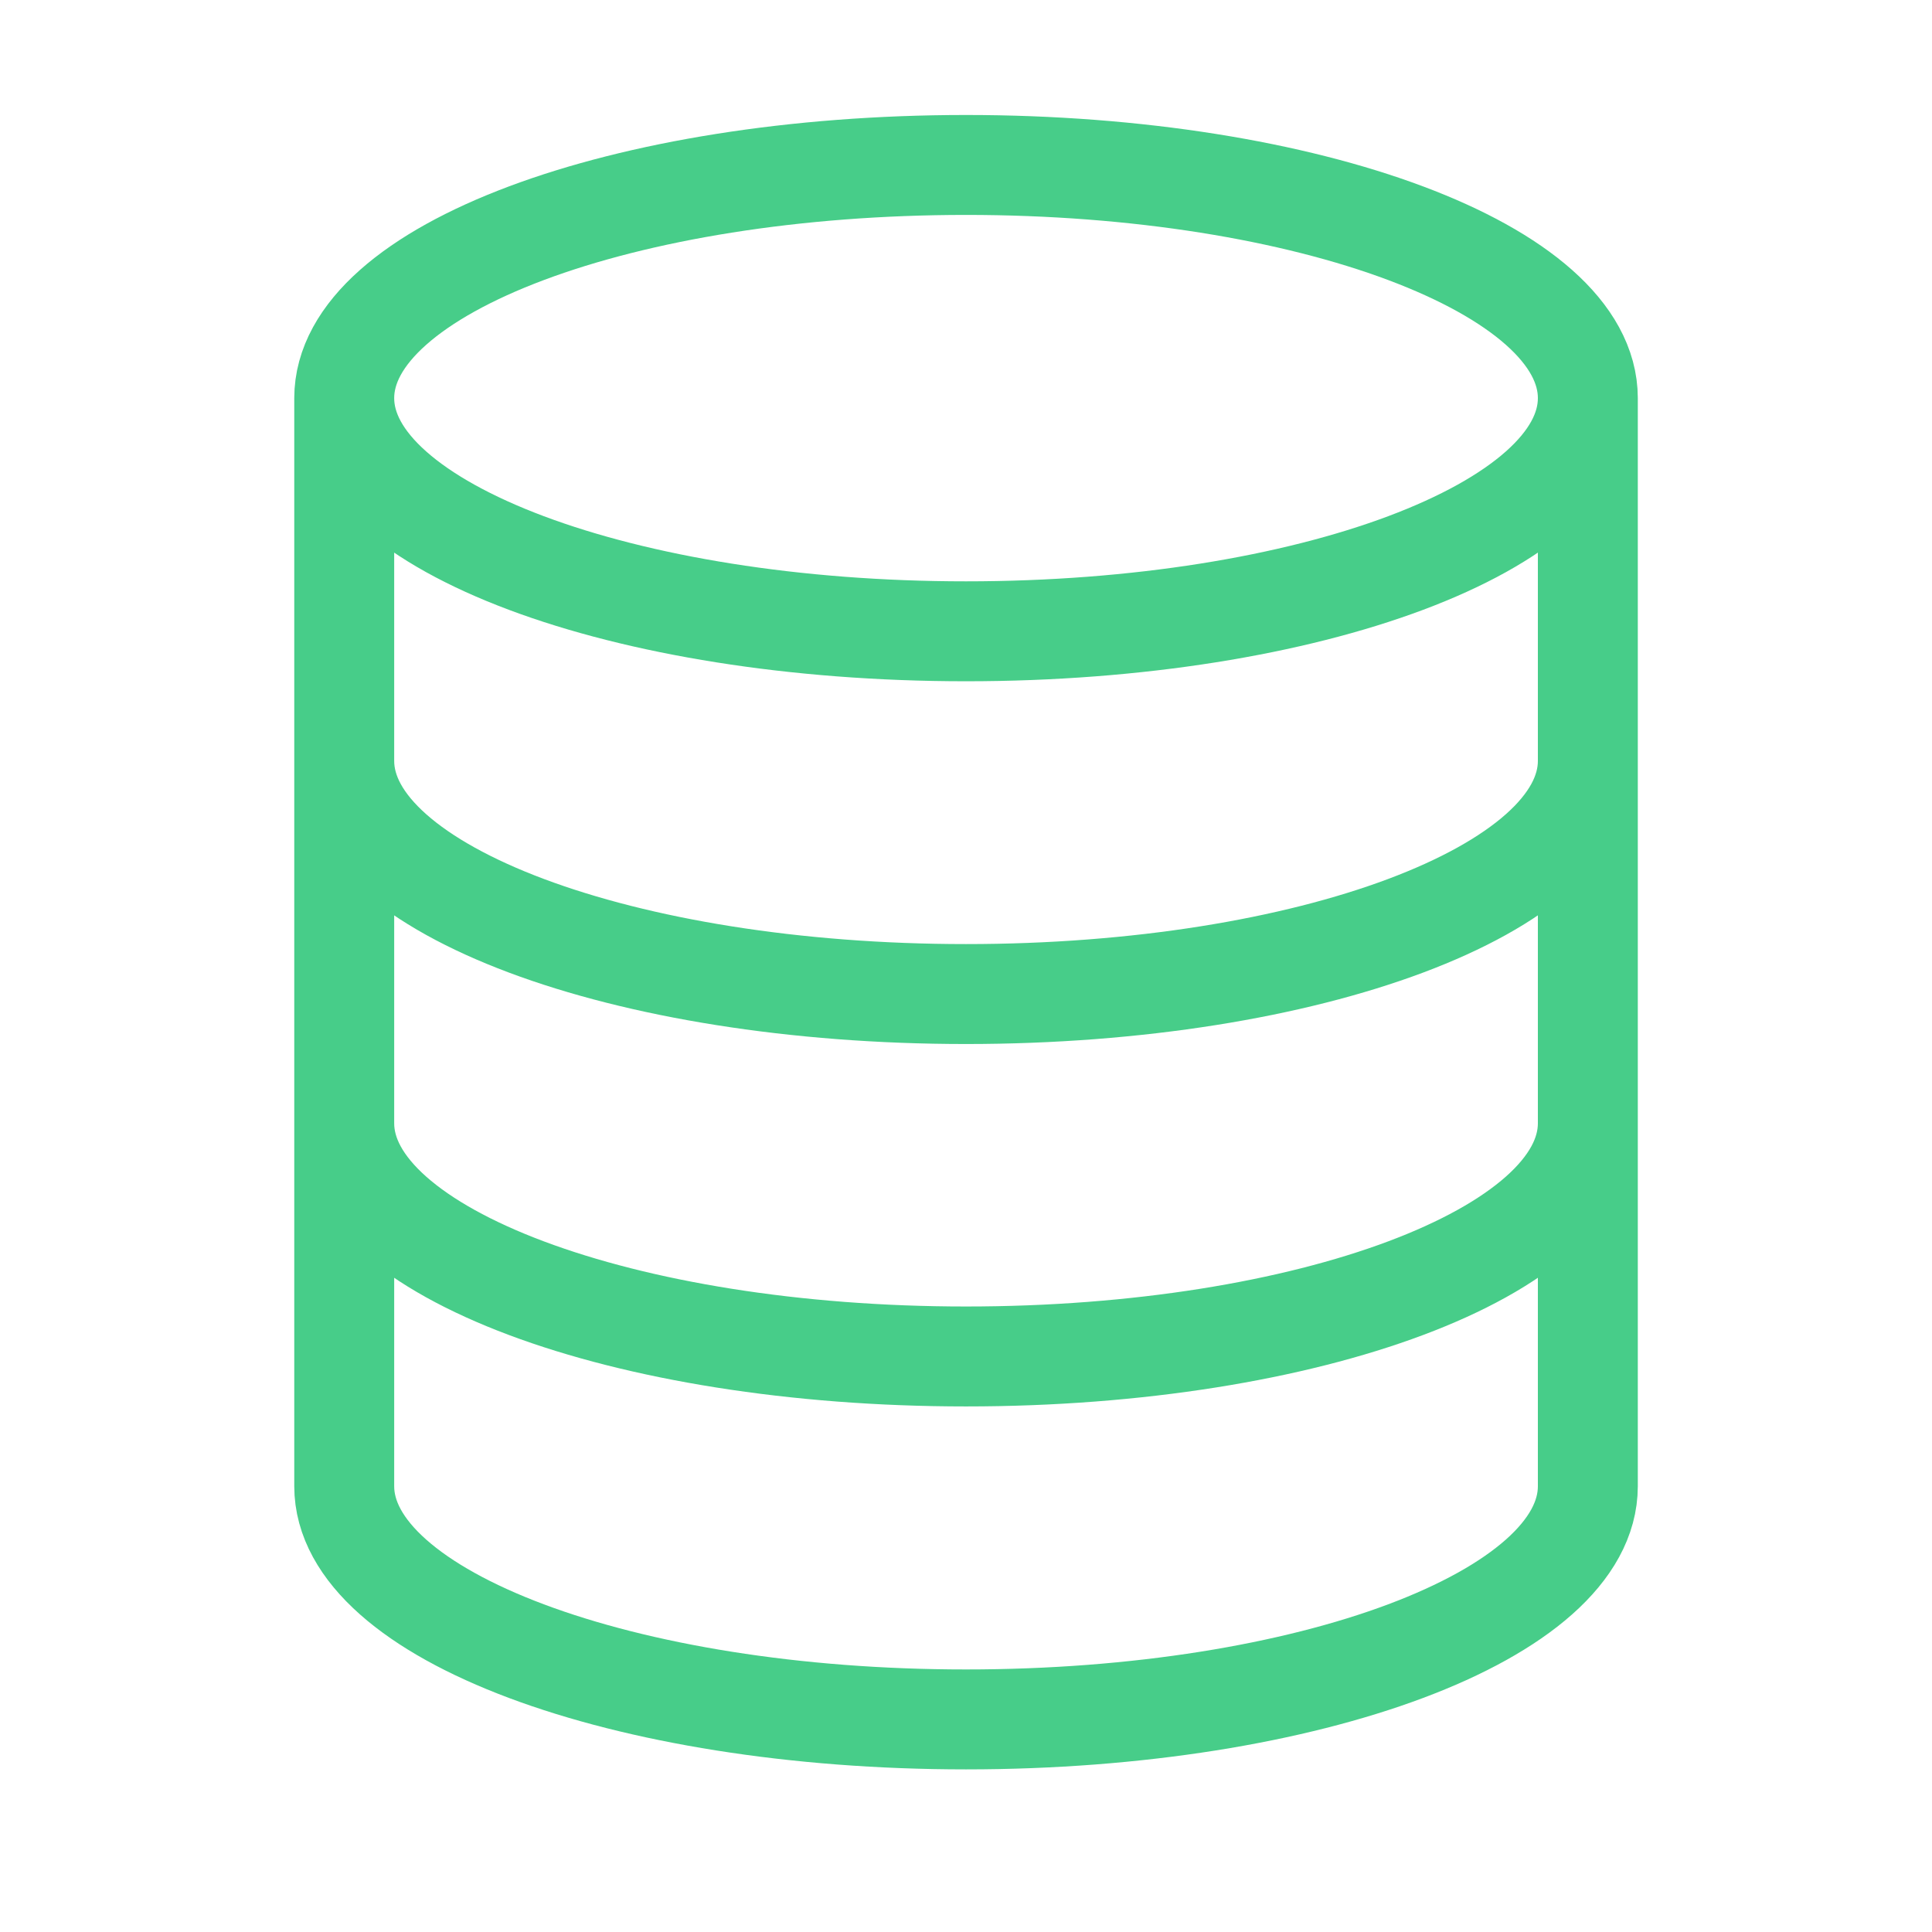 <svg width="29" height="29" viewBox="0 0 29 29" fill="none" xmlns="http://www.w3.org/2000/svg">
<path d="M23.834 5.976C23.834 7.909 19.655 9.476 14.5 9.476C9.346 9.476 5.167 7.909 5.167 5.976M23.834 5.976C23.834 4.043 19.655 2.476 14.5 2.476C9.346 2.476 5.167 4.043 5.167 5.976M23.834 5.976V22.309C23.834 24.242 19.655 25.809 14.5 25.809C9.346 25.809 5.167 24.242 5.167 22.309V5.976M23.834 11.421C23.834 13.354 19.655 14.921 14.5 14.921C9.346 14.921 5.167 13.354 5.167 11.421M23.834 16.861C23.834 18.794 19.655 20.361 14.5 20.361C9.346 20.361 5.167 18.794 5.167 16.861" stroke="#47CD89" stroke-width="1.5" stroke-linecap="round" stroke-linejoin="round"/>
</svg>
